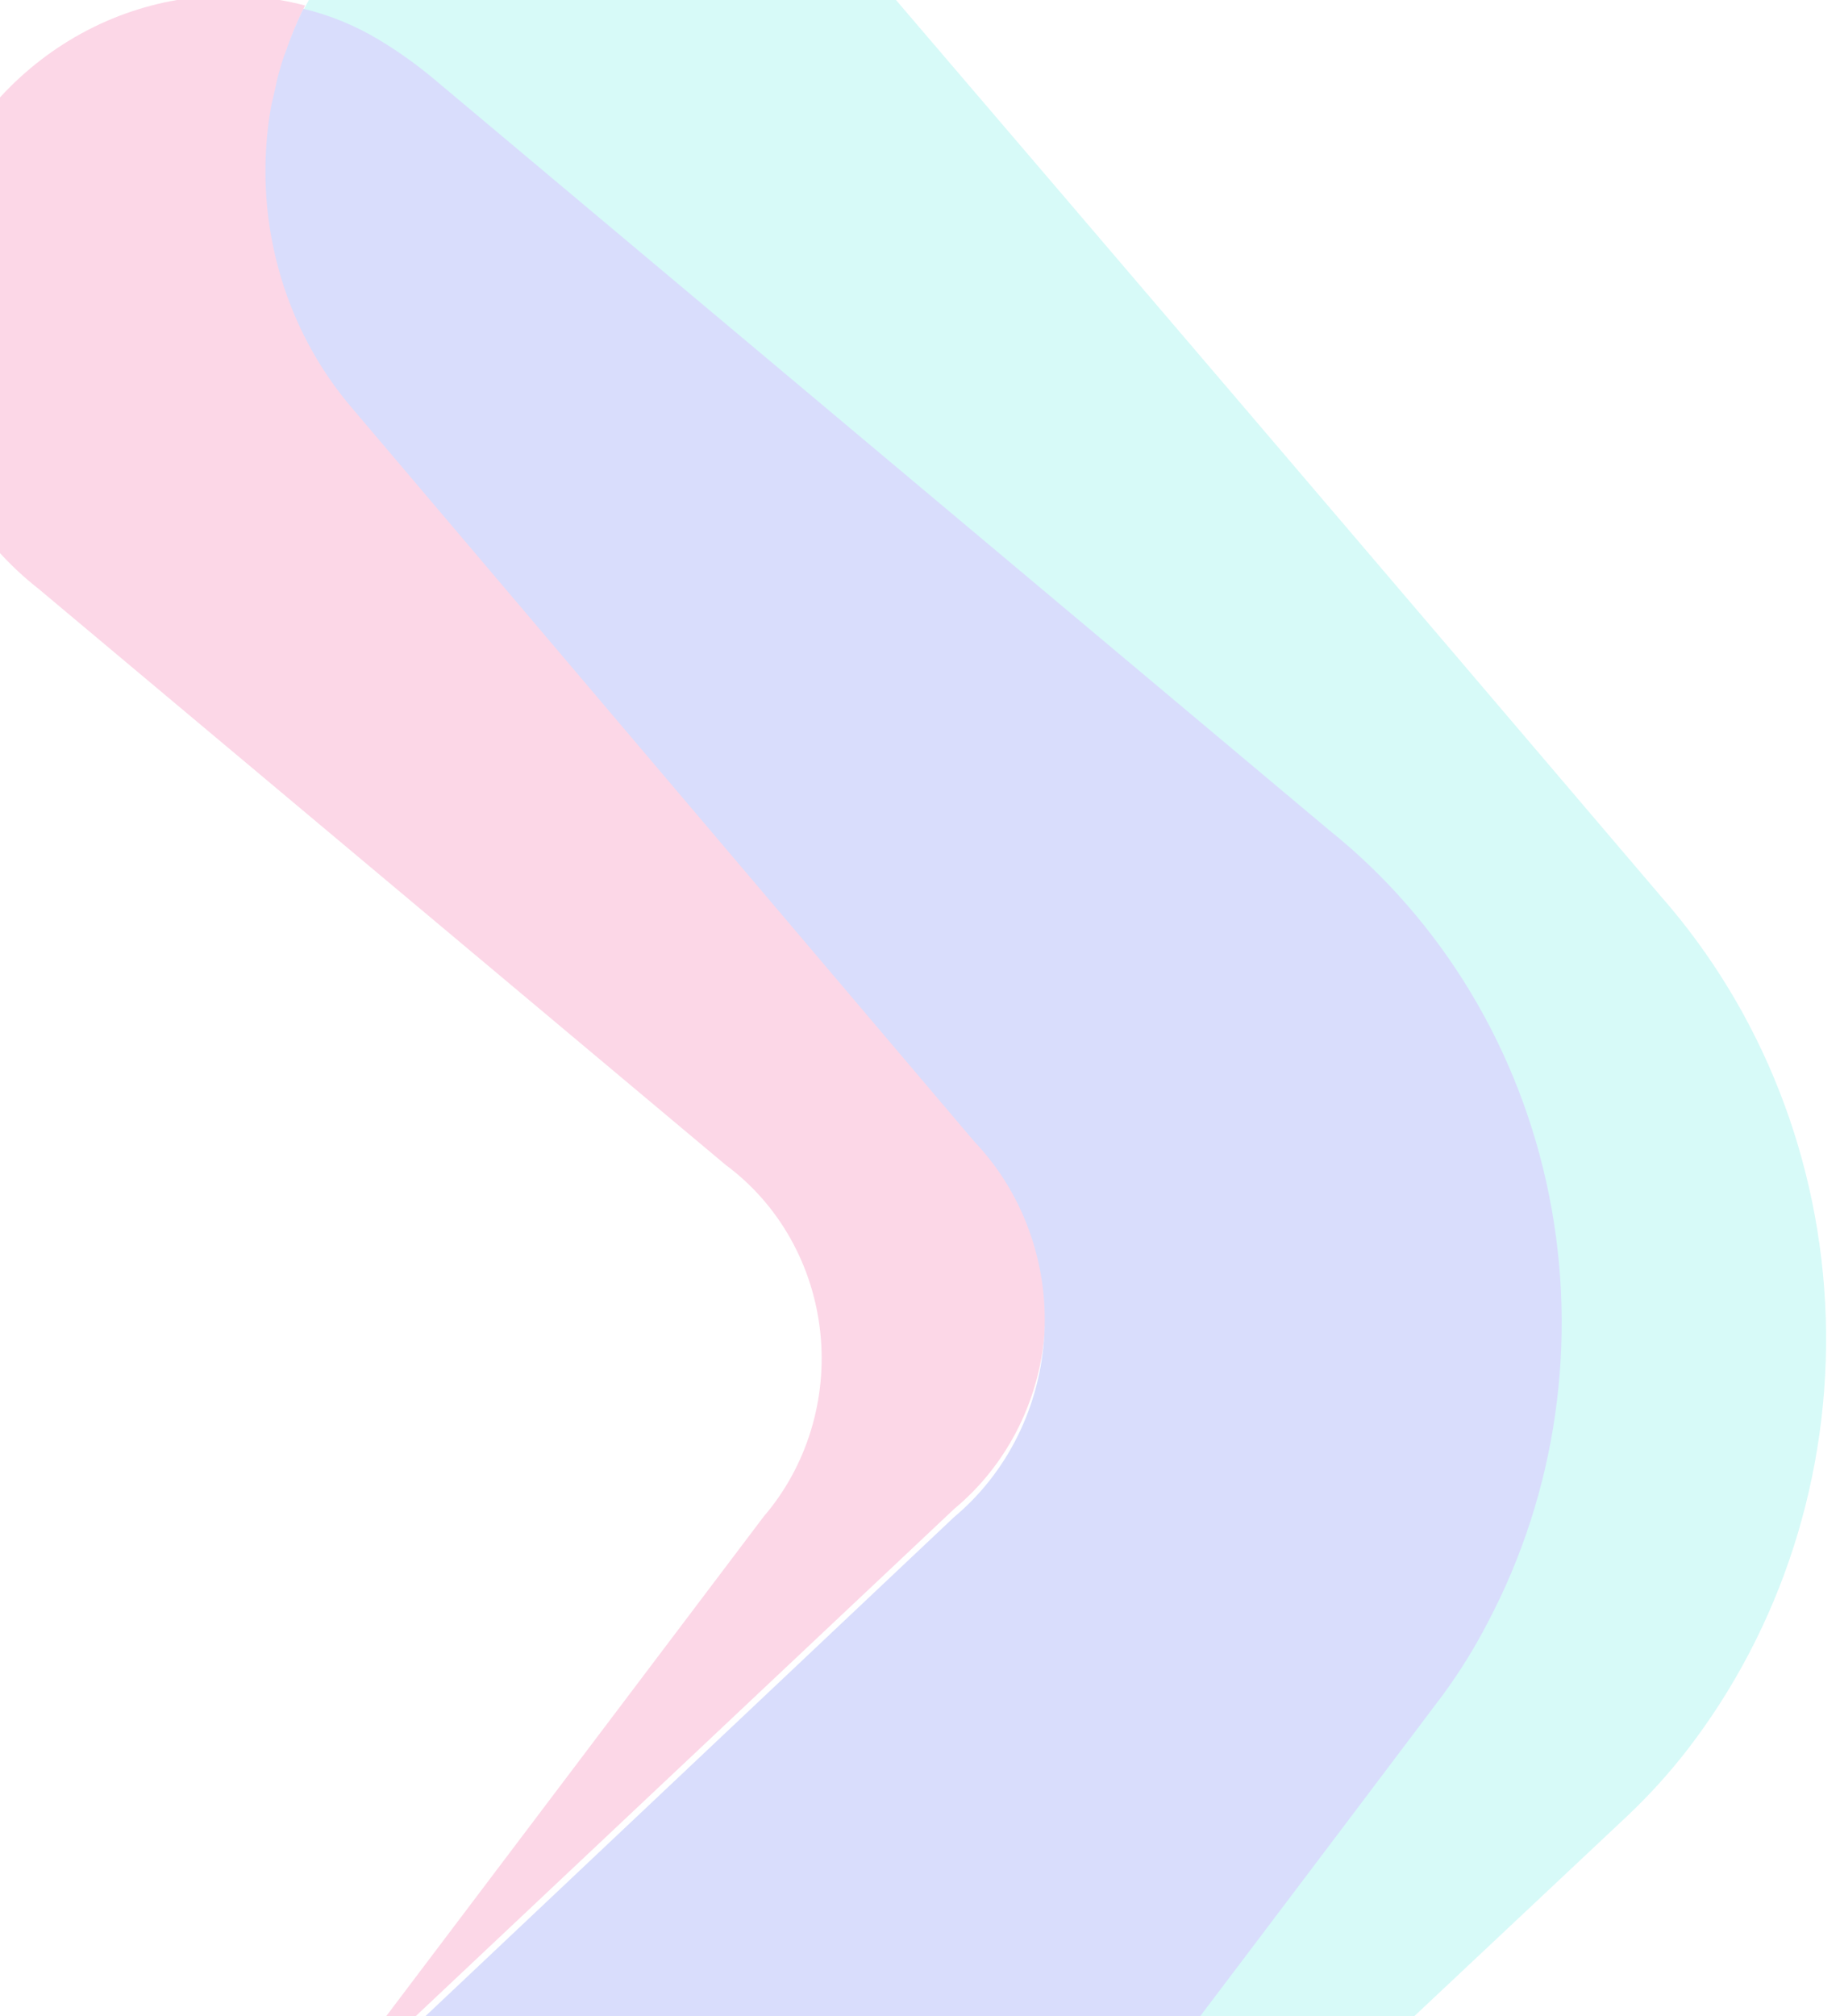 <svg width="84" height="92" viewBox="0 0 84 92" fill="none" xmlns="http://www.w3.org/2000/svg">
<g opacity="0.16">
<path d="M77.018 79.864C76.187 80.933 75.279 81.934 74.301 82.858L53.234 102.65L32.327 122.442C30.312 124.405 27.828 125.772 25.134 126.4C28.041 125.449 30.59 123.577 32.423 121.045L48.918 99.29C54.481 91.994 60.032 84.687 65.573 77.369C66.353 76.322 67.048 75.209 67.651 74.043C70.839 68.154 71.886 61.268 70.6 54.643C69.315 48.017 65.784 42.093 60.65 37.952L19.7 3.657C18.942 3.031 18.14 2.464 17.302 1.96C16.216 1.305 15.041 0.823 13.818 0.53C14.822 -1.428 16.178 -3.168 17.814 -4.593C20.5 -6.8 23.822 -8 27.244 -8C30.667 -8 33.989 -6.8 36.675 -4.593C37.464 -3.91 38.201 -3.165 38.88 -2.364C51.22 12.05 63.528 26.465 75.803 40.879C80.45 46.154 83.127 52.986 83.35 60.137C83.572 67.289 81.326 74.287 77.018 79.864V79.864Z" fill="#00DCD4"/>
<path d="M43.575 68.843L14.309 96.4L34.862 69.209C35.838 68.074 36.572 66.737 37.017 65.285C37.463 63.834 37.609 62.3 37.446 60.786C37.283 59.271 36.816 57.809 36.073 56.496C35.331 55.184 34.331 54.049 33.139 53.167L1.766 26.875C-0.897 24.791 -2.787 21.809 -3.582 18.437C-4.378 15.065 -4.03 11.51 -2.598 8.375C-1.167 5.24 1.261 2.718 4.273 1.237C7.285 -0.244 10.695 -0.593 13.926 0.25C13.62 0.874 13.353 1.519 13.128 2.18C13.029 2.43 12.944 2.685 12.873 2.946C12.783 3.241 12.709 3.541 12.649 3.844L12.458 4.676C12.022 7.118 12.132 9.631 12.78 12.021C13.427 14.411 14.595 16.612 16.192 18.455L44.501 51.736C45.598 52.88 46.451 54.252 47.005 55.763C47.558 57.274 47.799 58.891 47.712 60.506C47.624 62.121 47.211 63.699 46.498 65.135C45.785 66.572 44.789 67.836 43.575 68.843V68.843Z" fill="#E90066"/>
<path d="M67.915 74.046C67.311 75.217 66.616 76.335 65.837 77.387C60.295 84.738 54.742 92.078 49.179 99.407L32.682 121.26C30.848 123.804 28.299 125.685 25.392 126.64C24.602 126.817 23.8 126.929 22.994 126.974C21.817 127.046 20.636 126.968 19.477 126.74C16.632 126.163 13.991 124.789 11.836 122.764C10.254 121.241 9 119.383 8.157 117.315C7.314 115.247 6.9 113.016 6.944 110.768C6.913 110.323 6.913 109.877 6.944 109.432C6.944 109.031 6.944 108.63 7.168 108.229C7.392 107.828 7.424 107.293 7.584 106.825L7.839 106.057C7.991 105.712 8.162 105.378 8.351 105.054C8.881 104.095 9.479 103.179 10.141 102.314C11.484 100.477 12.859 98.706 14.234 96.901L43.552 69.234C44.763 68.222 45.756 66.956 46.467 65.516C47.178 64.077 47.591 62.497 47.678 60.88C47.766 59.262 47.526 57.644 46.975 56.13C46.424 54.615 45.573 53.24 44.479 52.092L16.12 18.678C14.52 16.828 13.351 14.618 12.702 12.218C12.053 9.819 11.943 7.295 12.379 4.844L12.571 4.009C12.631 3.704 12.706 3.403 12.795 3.107C12.866 2.846 12.951 2.589 13.051 2.338C13.277 1.675 13.543 1.027 13.85 0.4C15.074 0.694 16.249 1.179 17.335 1.837C18.173 2.343 18.975 2.913 19.733 3.541L60.689 37.891C65.836 42.015 69.397 47.932 70.723 54.567C72.049 61.202 71.052 68.114 67.915 74.046V74.046Z" fill="#0A26EE"/>
</g>
</svg>
